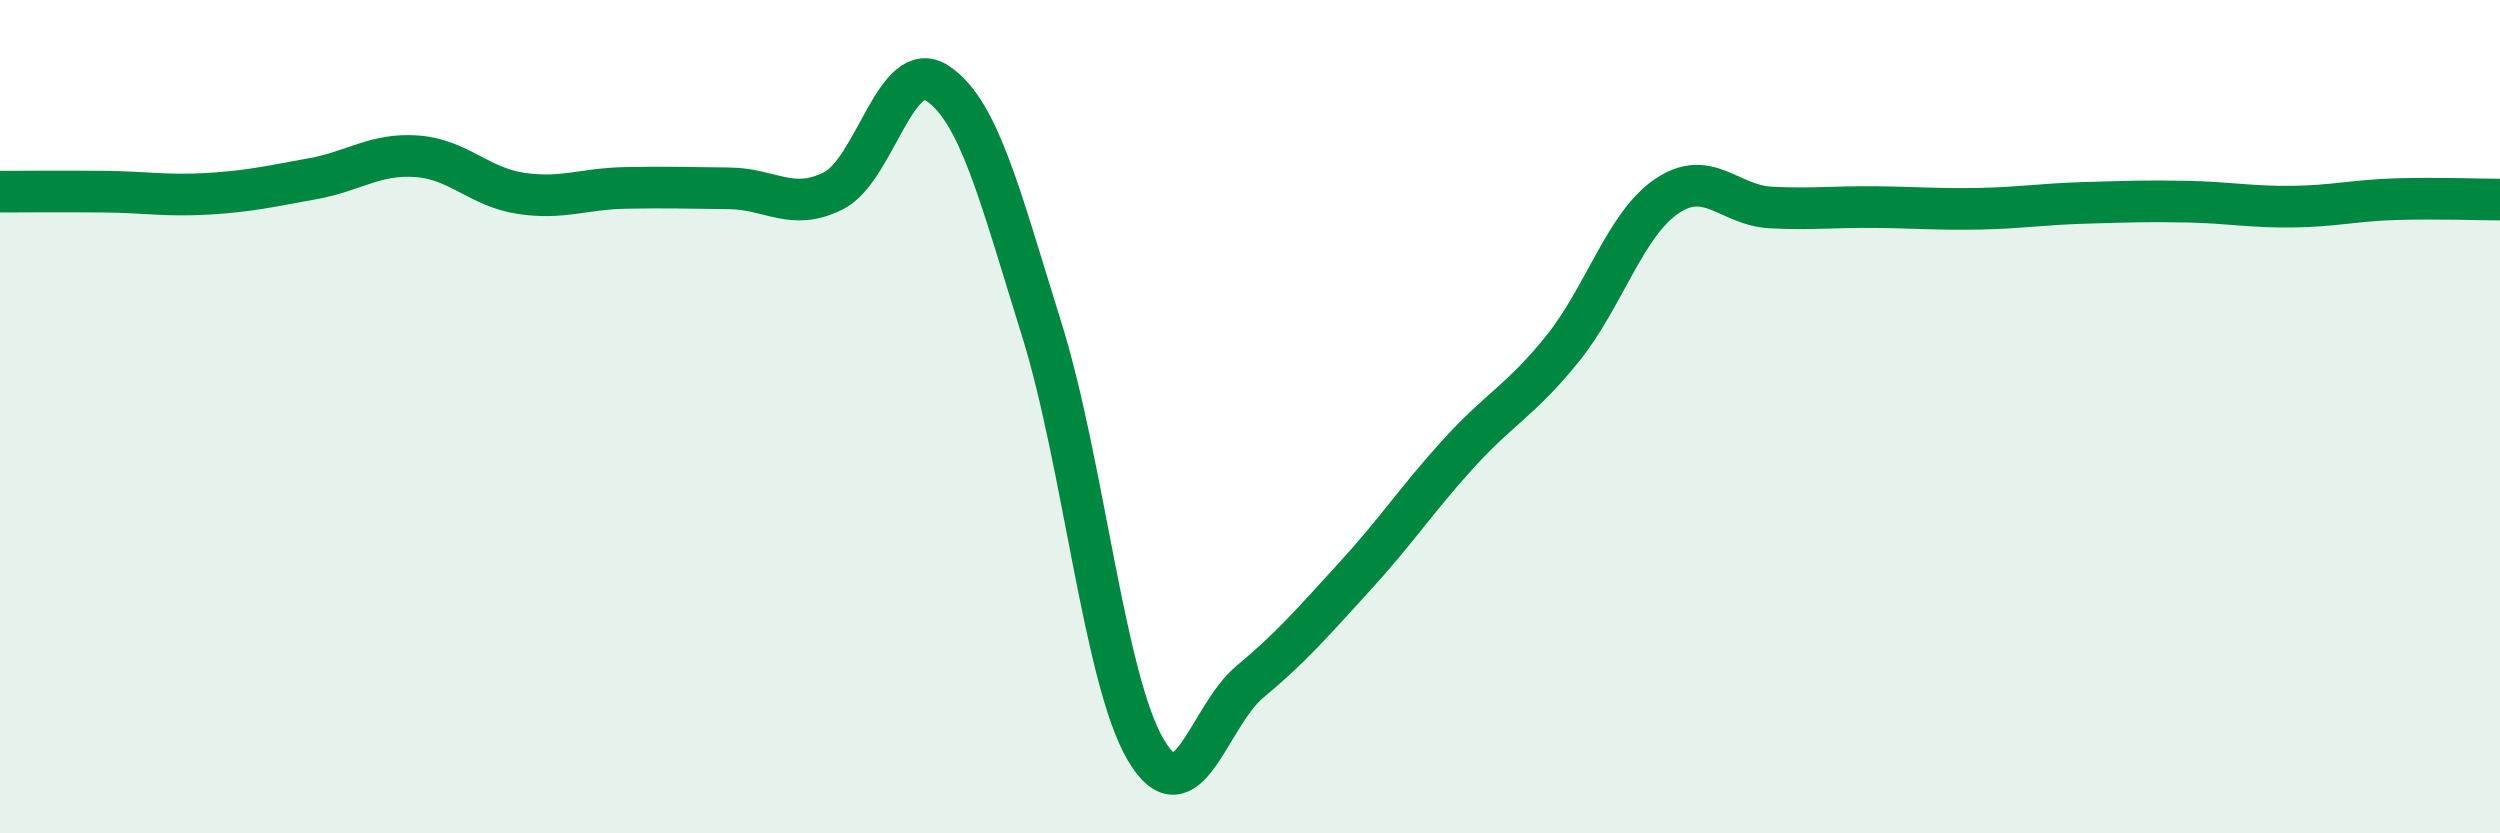 
    <svg width="60" height="20" viewBox="0 0 60 20" xmlns="http://www.w3.org/2000/svg">
      <path
        d="M 0,4.6 C 0.5,4.6 1.5,4.59 2.5,4.6 C 3.5,4.61 4,4.71 5,4.65 C 6,4.59 6.5,4.47 7.5,4.29 C 8.5,4.11 9,3.68 10,3.75 C 11,3.82 11.5,4.49 12.5,4.64 C 13.5,4.79 14,4.53 15,4.51 C 16,4.49 16.5,4.51 17.5,4.52 C 18.5,4.53 19,5.08 20,4.58 C 21,4.08 21.5,1.34 22.5,2 C 23.5,2.66 24,4.7 25,7.9 C 26,11.1 26.5,16.31 27.5,18 C 28.5,19.69 29,17.19 30,16.36 C 31,15.53 31.5,14.94 32.5,13.85 C 33.5,12.76 34,11.99 35,10.89 C 36,9.79 36.5,9.61 37.5,8.37 C 38.5,7.13 39,5.39 40,4.71 C 41,4.03 41.5,4.93 42.5,4.98 C 43.5,5.03 44,4.96 45,4.97 C 46,4.98 46.5,5.03 47.5,5.01 C 48.5,4.99 49,4.9 50,4.87 C 51,4.84 51.5,4.82 52.5,4.84 C 53.5,4.86 54,4.97 55,4.96 C 56,4.95 56.5,4.81 57.5,4.78 C 58.5,4.75 59.5,4.79 60,4.79L60 20L0 20Z"
        fill="#008740"
        opacity="0.1"
        stroke-linecap="round"
        stroke-linejoin="round"
      />
      <path
        d="M 0,4.6 C 0.5,4.6 1.5,4.59 2.5,4.6 C 3.5,4.61 4,4.71 5,4.65 C 6,4.59 6.5,4.47 7.5,4.29 C 8.5,4.11 9,3.68 10,3.75 C 11,3.82 11.5,4.49 12.5,4.64 C 13.5,4.79 14,4.53 15,4.51 C 16,4.49 16.5,4.51 17.5,4.52 C 18.5,4.53 19,5.08 20,4.58 C 21,4.08 21.5,1.34 22.5,2 C 23.5,2.66 24,4.7 25,7.9 C 26,11.1 26.5,16.31 27.5,18 C 28.5,19.69 29,17.19 30,16.36 C 31,15.53 31.5,14.94 32.5,13.85 C 33.5,12.76 34,11.99 35,10.89 C 36,9.79 36.5,9.61 37.5,8.37 C 38.5,7.13 39,5.39 40,4.71 C 41,4.03 41.5,4.93 42.5,4.98 C 43.5,5.03 44,4.96 45,4.97 C 46,4.98 46.5,5.03 47.5,5.01 C 48.5,4.99 49,4.9 50,4.87 C 51,4.84 51.5,4.82 52.5,4.84 C 53.5,4.86 54,4.97 55,4.96 C 56,4.95 56.5,4.81 57.5,4.78 C 58.5,4.75 59.5,4.79 60,4.79"
        stroke="#008740"
        stroke-width="1"
        fill="none"
        stroke-linecap="round"
        stroke-linejoin="round"
      />
    </svg>
  